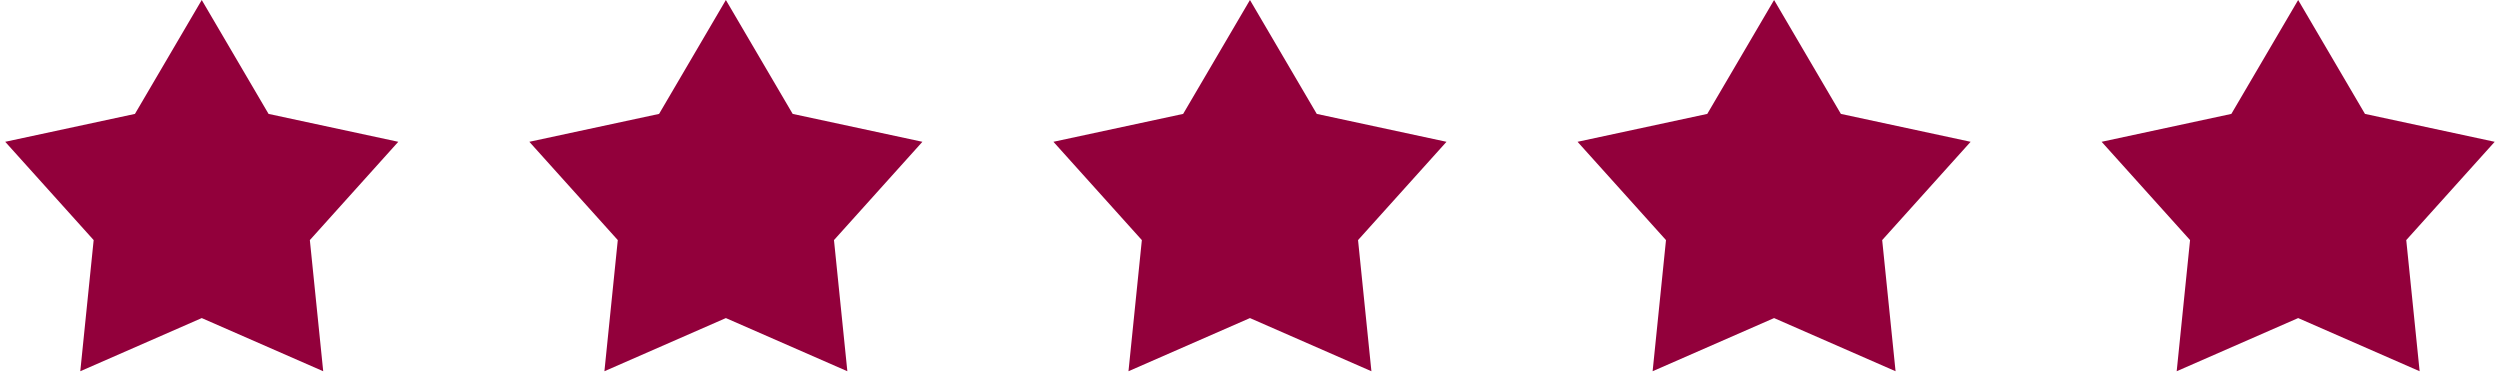 <svg xmlns="http://www.w3.org/2000/svg" width="166" height="25" viewBox="0 0 166 25" fill="none"><path d="M13.396 -0L17.832 7.563L26.446 9.415L20.574 15.942L21.461 24.65L13.396 21.12L5.331 24.65L6.219 15.942L0.346 9.415L8.96 7.563L13.396 -0Z" fill="#92003B"></path><path d="M48.198 -0L52.634 7.563L61.248 9.415L55.376 15.942L56.264 24.65L48.198 21.12L40.133 24.65L41.021 15.942L35.148 9.415L43.763 7.563L48.198 -0Z" fill="#92003B"></path><path d="M82.997 -0L87.433 7.563L96.047 9.415L90.174 15.942L91.062 24.65L82.997 21.12L74.931 24.65L75.819 15.942L69.947 9.415L78.561 7.563L82.997 -0Z" fill="#92003B"></path><path d="M117.799 -0L122.235 7.563L130.849 9.415L124.977 15.942L125.865 24.65L117.799 21.12L109.734 24.65L110.622 15.942L104.749 9.415L113.363 7.563L117.799 -0Z" fill="#92003B"></path><path d="M152.598 -0L157.034 7.563L165.648 9.415L159.775 15.942L160.663 24.65L152.598 21.12L144.532 24.65L145.42 15.942L139.548 9.415L148.162 7.563L152.598 -0Z" fill="#92003B"></path></svg>